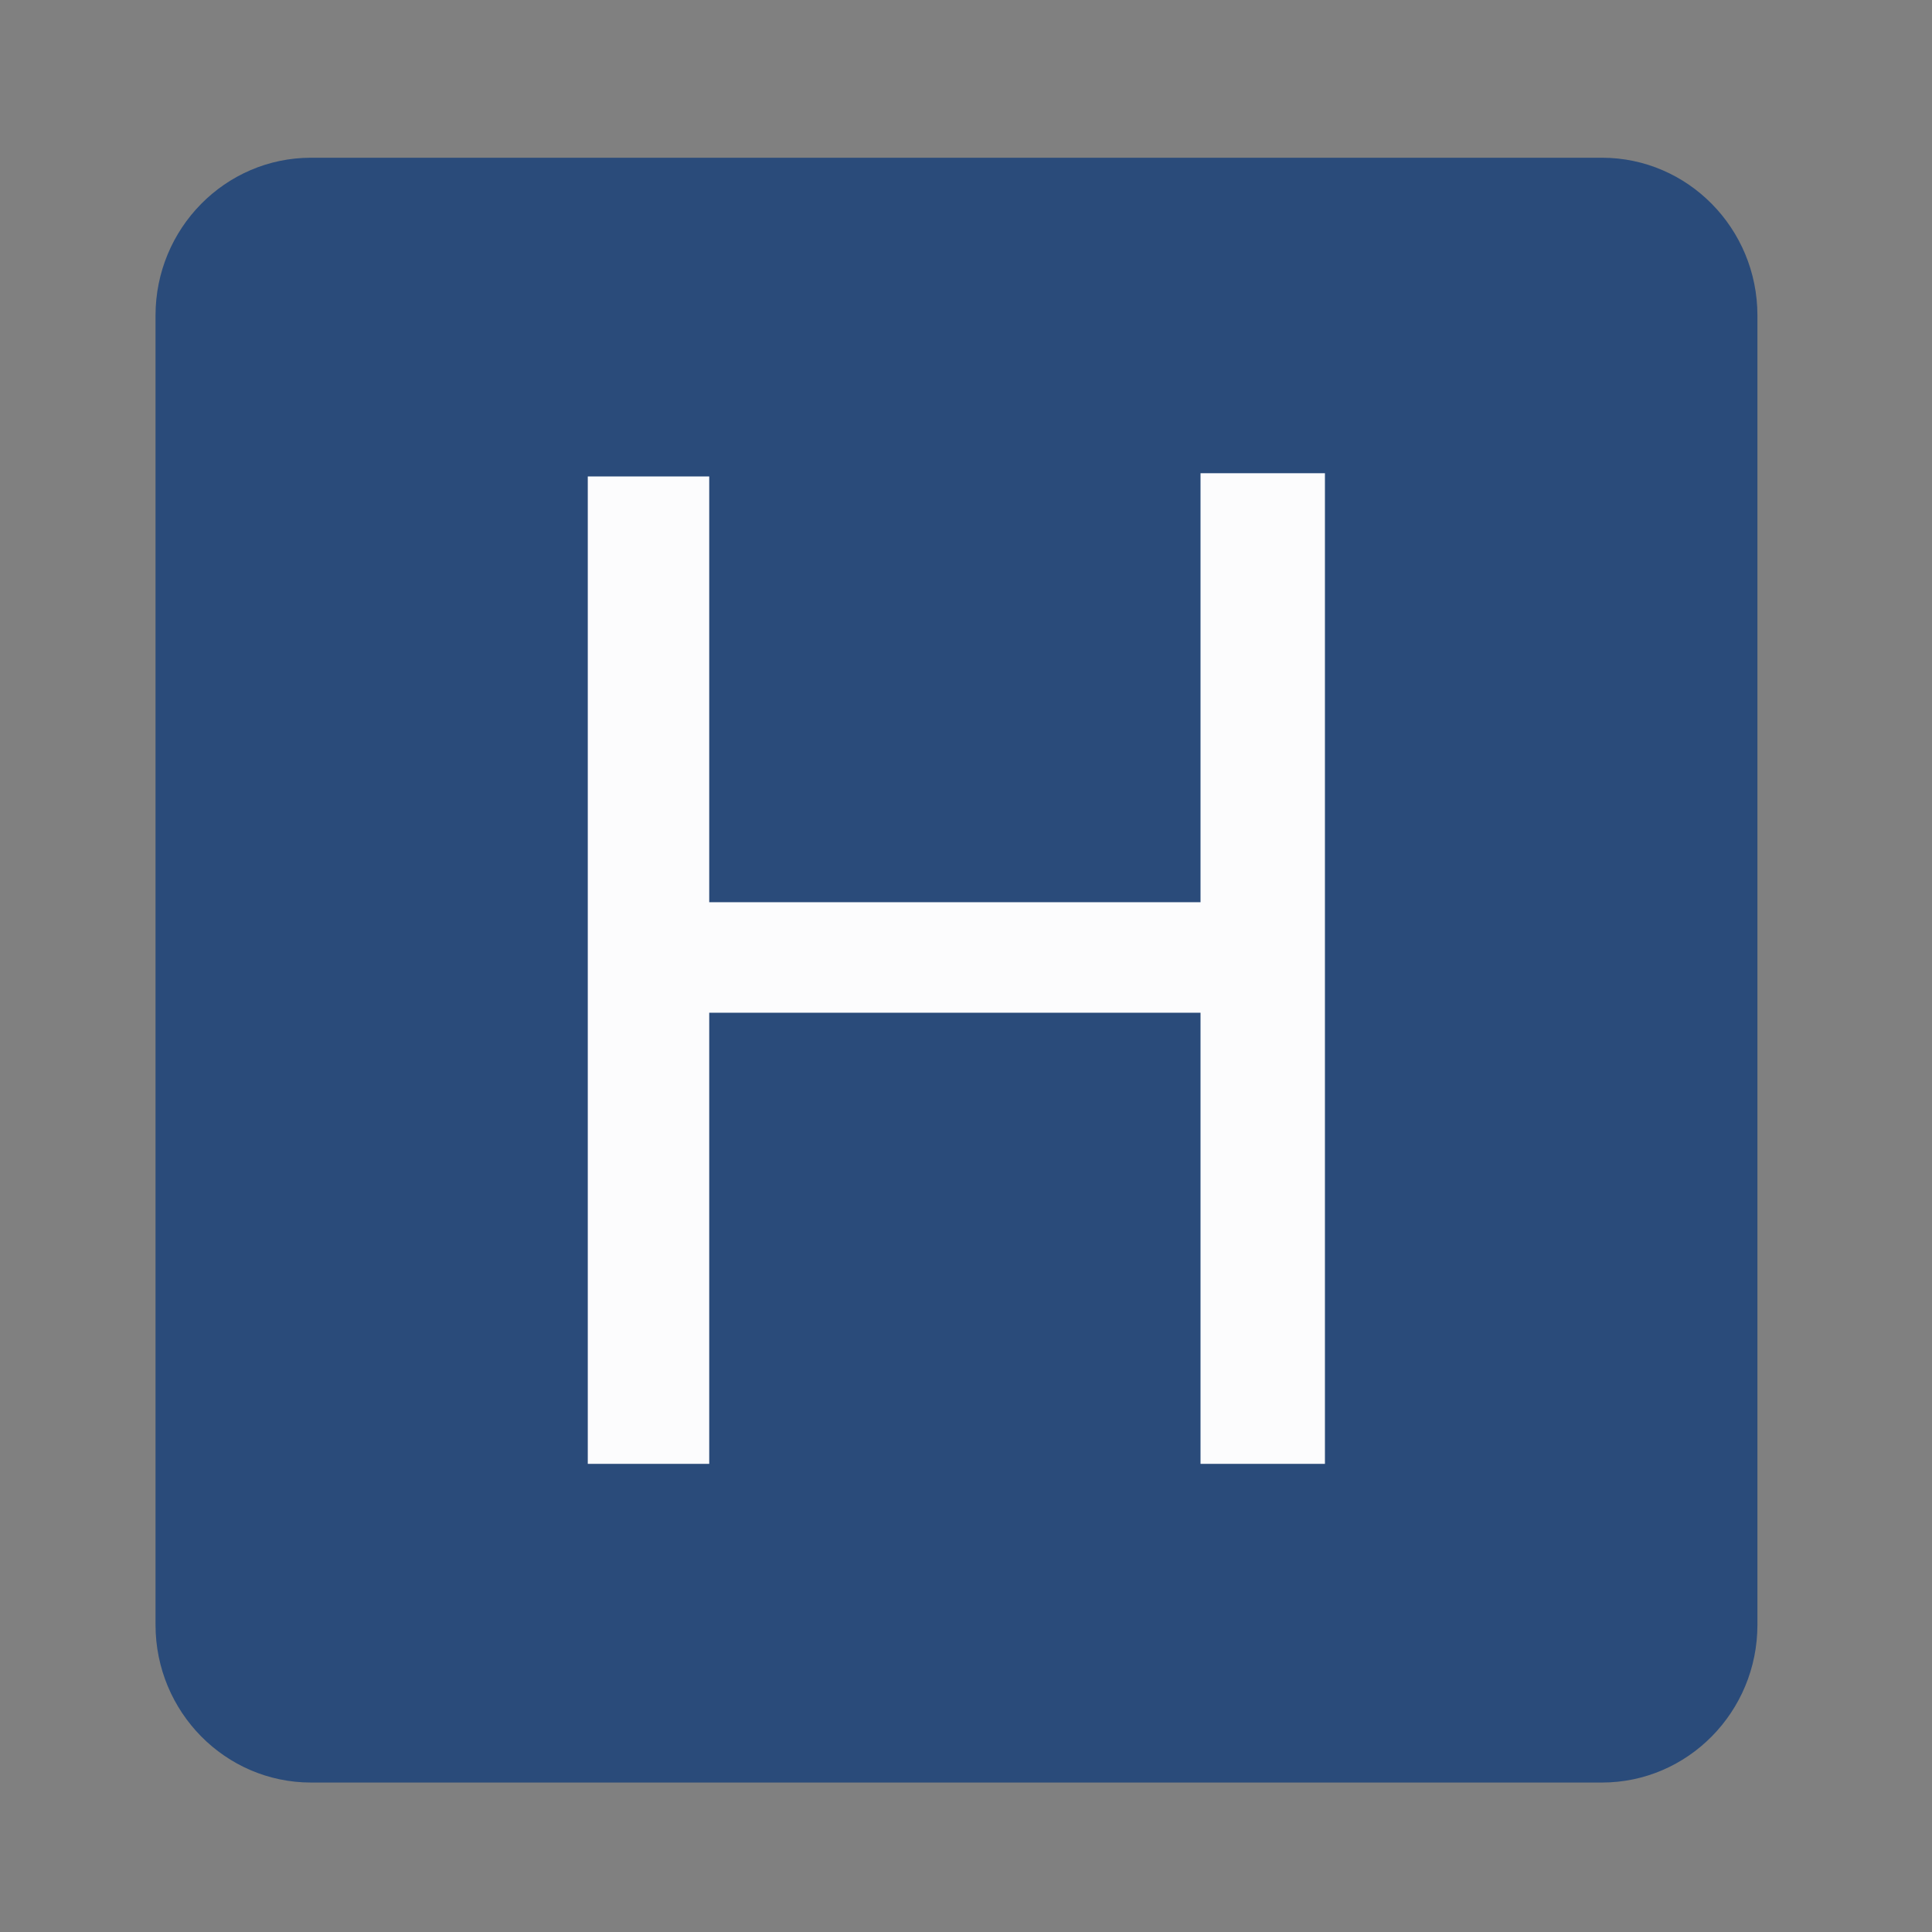 <svg width="64" height="64" viewBox="0 0 64 64" fill="none" xmlns="http://www.w3.org/2000/svg">
<rect x="0" y="0" width="64" height="64" fill="#808080" stroke="none"/>
<g clip-path="url(#clip0_1131_545)">
<path fill-rule="evenodd" clip-rule="evenodd" d="M10.304 5.225H53.066C55.909 5.225 58.217 7.567 58.217 10.45V53.824C58.217 56.708 55.909 59.049 53.066 59.049H10.304C7.461 59.049 5.152 56.708 5.152 53.824V10.45C5.152 7.567 7.461 5.225 10.304 5.225Z" fill="#2A4B7A"/>
<path d="M39.769 15.676H43.89V48.492H39.769V33.548H23.494V48.492H19.471V15.783H23.494V29.887H39.769V15.676Z" fill="#FCFCFD"/>
</g>
<defs>
<clipPath id="clip0_1131_545">
<rect width="64" height="64" fill="white"/>
</clipPath>
</defs>
</svg>
